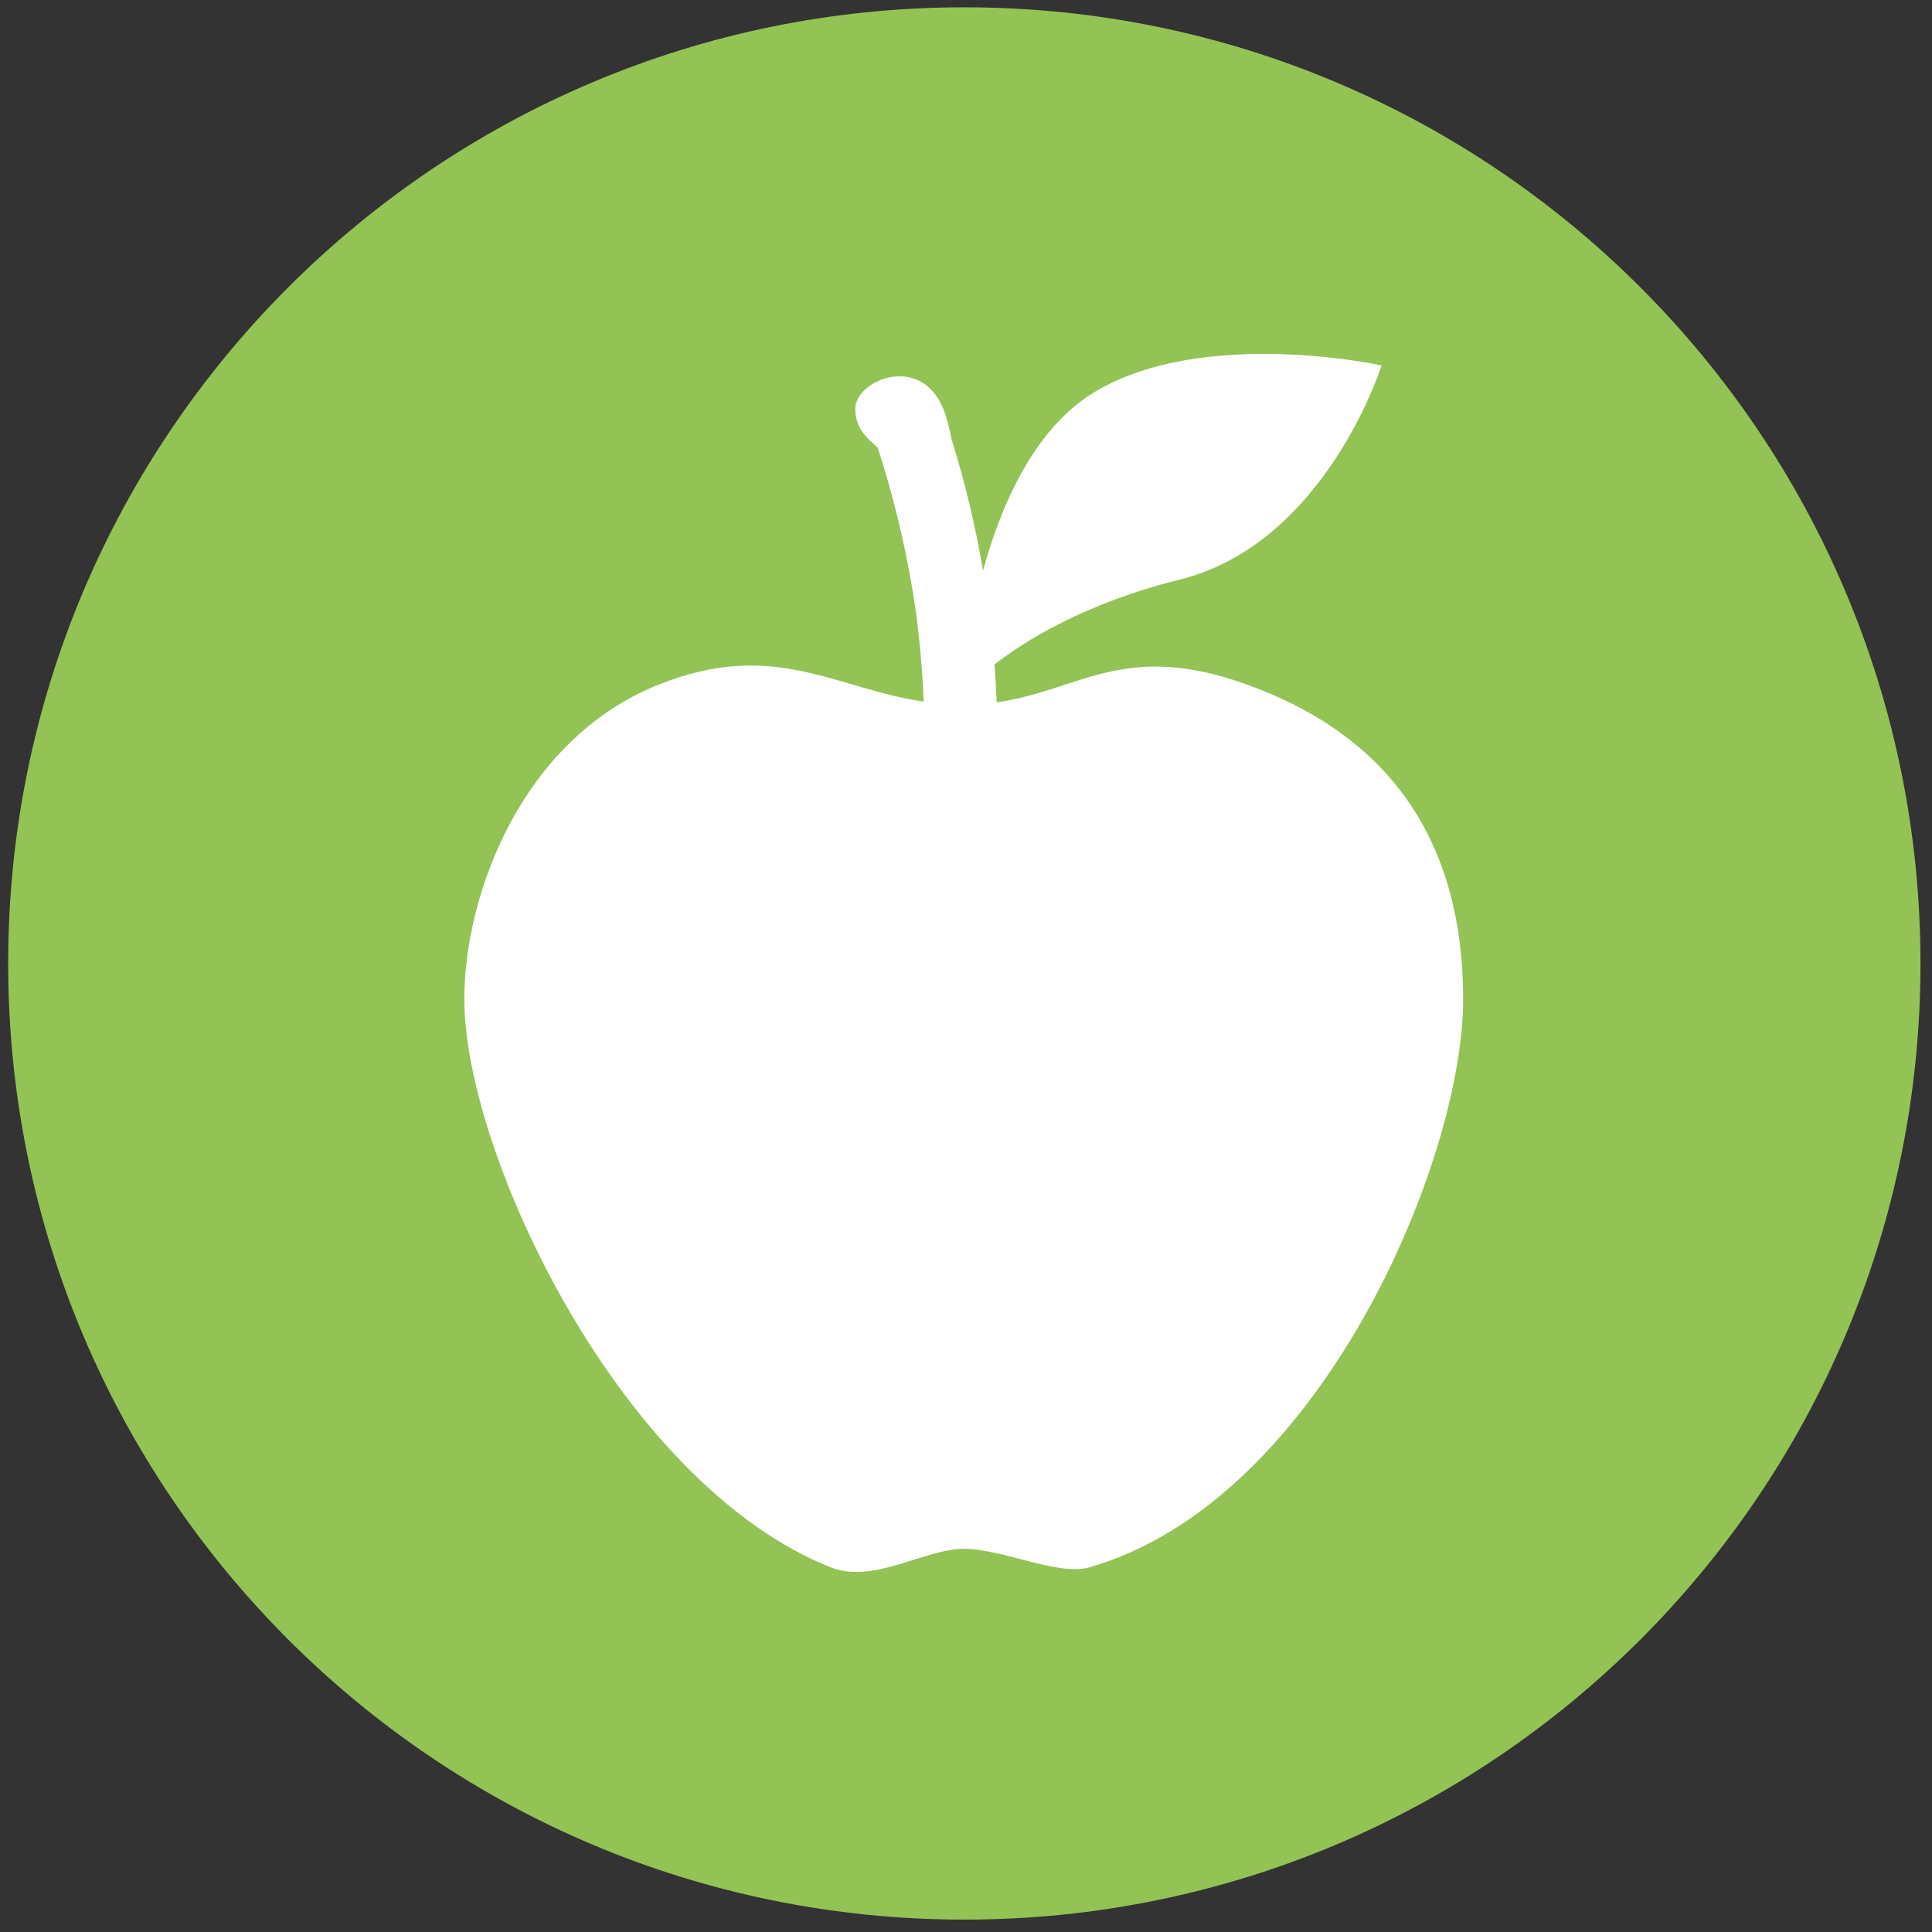 <?xml version="1.0" encoding="iso-8859-1"?>
<!-- Generator: Adobe Illustrator 19.0.0, SVG Export Plug-In . SVG Version: 6.00 Build 0)  -->
<svg version="1.1" id="Layer_1" xmlns="http://www.w3.org/2000/svg" xmlns:xlink="http://www.w3.org/1999/xlink" x="0px" y="0px"
	 viewBox="0 0 500 500" style="enable-background:new 0 0 500 500;" xml:space="preserve">
<rect x="0" y="0" width="500" height="500" fill="#333333" stroke="none"/>
<rect id="XMLID_1_" x="106.333" y="77.667" style="fill:#FFFFFF;" width="294" height="335.333"/>
<path id="XMLID_69_" style="fill:#93C354;" d="M249.565,1.89C112.901,1.89,2.114,112.677,2.114,249.341
	c0,136.662,110.788,247.452,247.452,247.452s247.452-110.789,247.452-247.452C497.017,112.677,386.23,1.89,249.565,1.89z
	 M281.773,405.656c-7.951,2.25-22.334-4.828-32.358-4.828c-10.024,0-23.406,9.161-34.34,4.828
	c-54.712-21.691-94.905-107.335-94.905-146.994c0-27.973,15.43-67.346,49.82-81.292c30.126-12.217,45.842,0.793,69.048,4.21
	c-0.15-3.922-0.39-7.842-0.734-11.755c-0.292-3.317-0.635-6.632-1.06-9.936c-0.029-0.242-0.063-0.485-0.093-0.727
	c-0.013-0.086-0.025-0.184-0.041-0.299c-0.1-0.707-0.2-1.414-0.308-2.119c-0.247-1.649-0.507-3.292-0.788-4.933
	c-2.089-12.199-5.051-24.224-8.878-35.992c-3.043-2.649-5.785-5.13-5.785-10.047c0-7.405,16.878-14.413,22.762,0
	c0.825,2.028,1.541,4.74,2.159,7.907c3.471,11.125,6.184,22.497,8.136,34.001c4.36-15.997,12.879-36.622,28.937-46.261
	c28.236-16.946,74.207-6.841,74.207-6.841s-14.485,46.014-52.217,55.41c-24.756,6.165-40.236,15.962-47.958,21.972
	c0.247,3.265,0.435,6.534,0.56,9.804c22.858-3.208,34.257-17.761,70.877-2.2c40.891,17.377,49.843,50.888,49.843,79.099
	C378.658,300.649,341.408,388.773,281.773,405.656z"/>
<g id="XMLID_2_">
</g>
<g id="XMLID_3_">
</g>
<g id="XMLID_4_">
</g>
<g id="XMLID_5_">
</g>
<g id="XMLID_6_">
</g>
<g id="XMLID_7_">
</g>
</svg>
